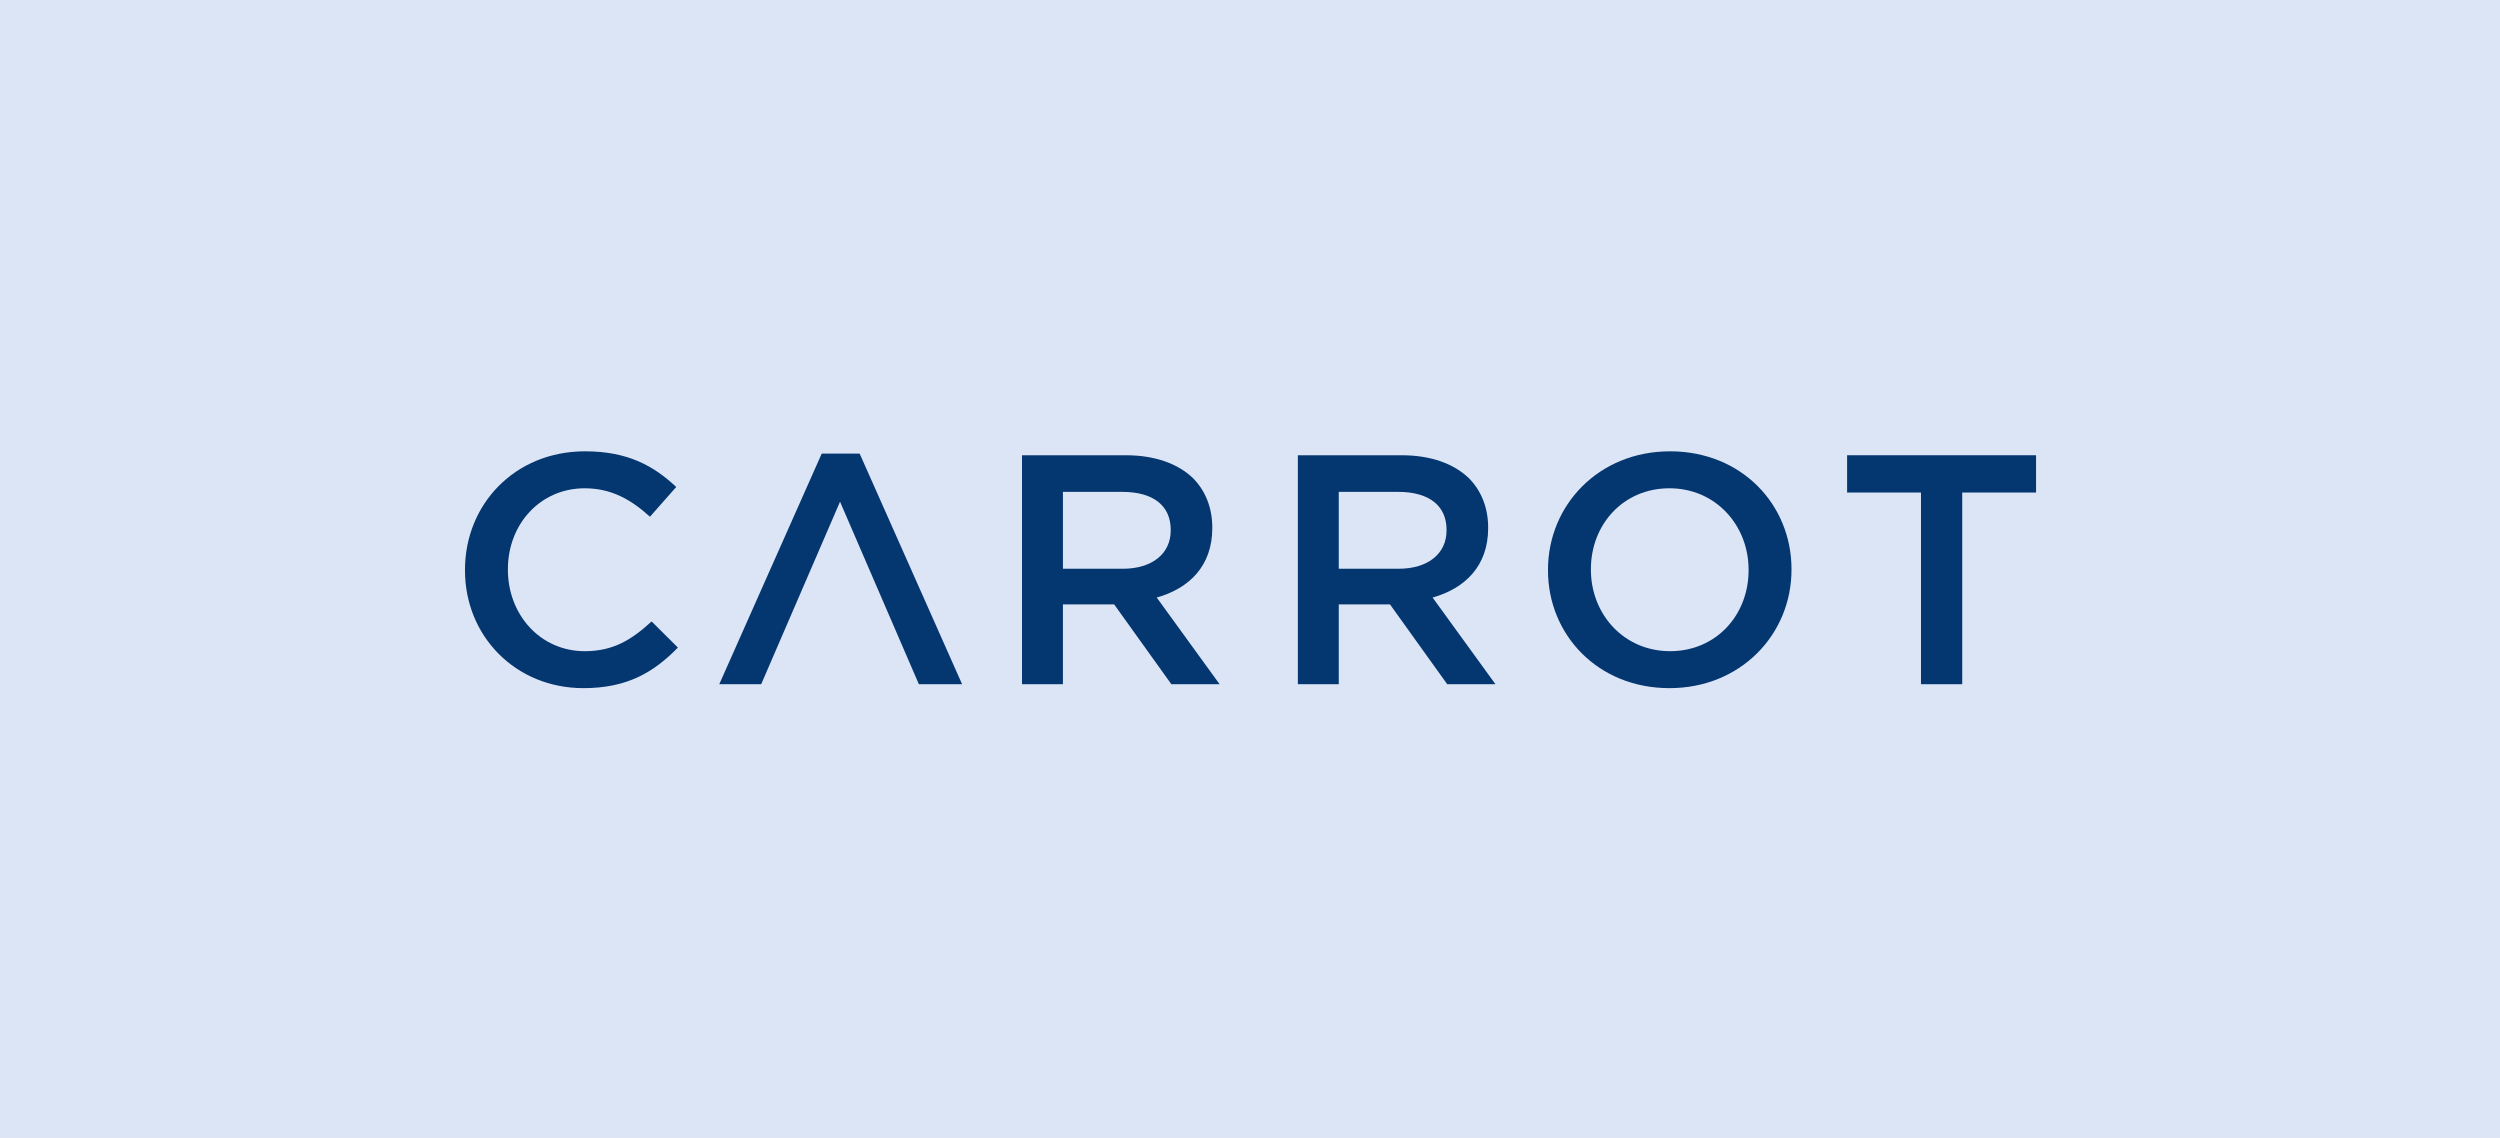 <svg width="914" height="416" viewBox="0 0 914 416" fill="none" xmlns="http://www.w3.org/2000/svg">
<rect width="914" height="416" fill="#DCE5F6"/>
<path fill-rule="evenodd" clip-rule="evenodd" d="M170 208.535V208.293C170 184.498 188.121 165 213.905 165C229.596 165 239.081 170.388 247.229 178.04L237.62 188.921C230.811 182.701 223.513 178.516 213.782 178.516C197.487 178.516 185.687 191.673 185.687 208.059V208.293C185.687 224.678 197.487 238.074 213.782 238.074C224.244 238.074 230.934 233.888 238.227 227.193L247.84 236.758C238.958 245.847 229.231 251.585 213.297 251.585C188.486 251.585 170 232.573 170 208.535V208.535Z" fill="#043670"/>
<path fill-rule="evenodd" clip-rule="evenodd" d="M307.114 183.421L278.289 250.154H262.963L300.424 165.836H314.288L351.749 250.154H335.94L307.114 183.421Z" fill="#043670"/>
<path fill-rule="evenodd" clip-rule="evenodd" d="M410.502 207.934C421.207 207.934 428.016 202.434 428.016 193.946V193.704C428.016 184.736 421.449 179.833 410.384 179.833H388.609V207.934H410.502ZM373.643 166.438H411.592C422.297 166.438 430.686 169.549 436.162 174.812C440.66 179.352 443.213 185.571 443.213 192.868V193.106C443.213 206.861 434.819 215.11 422.9 218.46L445.889 250.153H428.252L407.336 220.974H407.094H388.603V250.153H373.643V166.438Z" fill="#043670"/>
<path fill-rule="evenodd" clip-rule="evenodd" d="M511.345 207.934C522.049 207.934 528.858 202.434 528.858 193.946V193.704C528.858 184.736 522.291 179.833 511.226 179.833H489.451V207.934H511.345ZM474.498 166.438H512.444C523.148 166.438 531.537 169.549 537.013 174.812C541.515 179.352 544.068 185.571 544.068 192.868V193.106C544.068 206.861 535.674 215.11 523.755 218.46L546.74 250.153H529.107L508.187 220.974H507.945H489.454V250.153H474.498V166.438Z" fill="#043670"/>
<path fill-rule="evenodd" clip-rule="evenodd" d="M639.283 208.534V208.291C639.283 192.031 627.245 178.515 610.339 178.515C593.433 178.515 581.632 191.793 581.632 208.058V208.291C581.632 224.56 593.675 238.072 610.581 238.072C627.487 238.072 639.283 224.799 639.283 208.534ZM565.947 208.535V208.293C565.947 184.736 584.434 165 610.583 165C636.732 165 654.972 184.498 654.972 208.059V208.293C654.972 231.858 636.486 251.585 610.341 251.585C584.187 251.585 565.947 232.092 565.947 208.535Z" fill="#043670"/>
<path fill-rule="evenodd" clip-rule="evenodd" d="M702.306 180.071H675.303V166.438H744.388V180.071H717.39V250.149H702.306V180.071Z" fill="#043670"/>
</svg>

